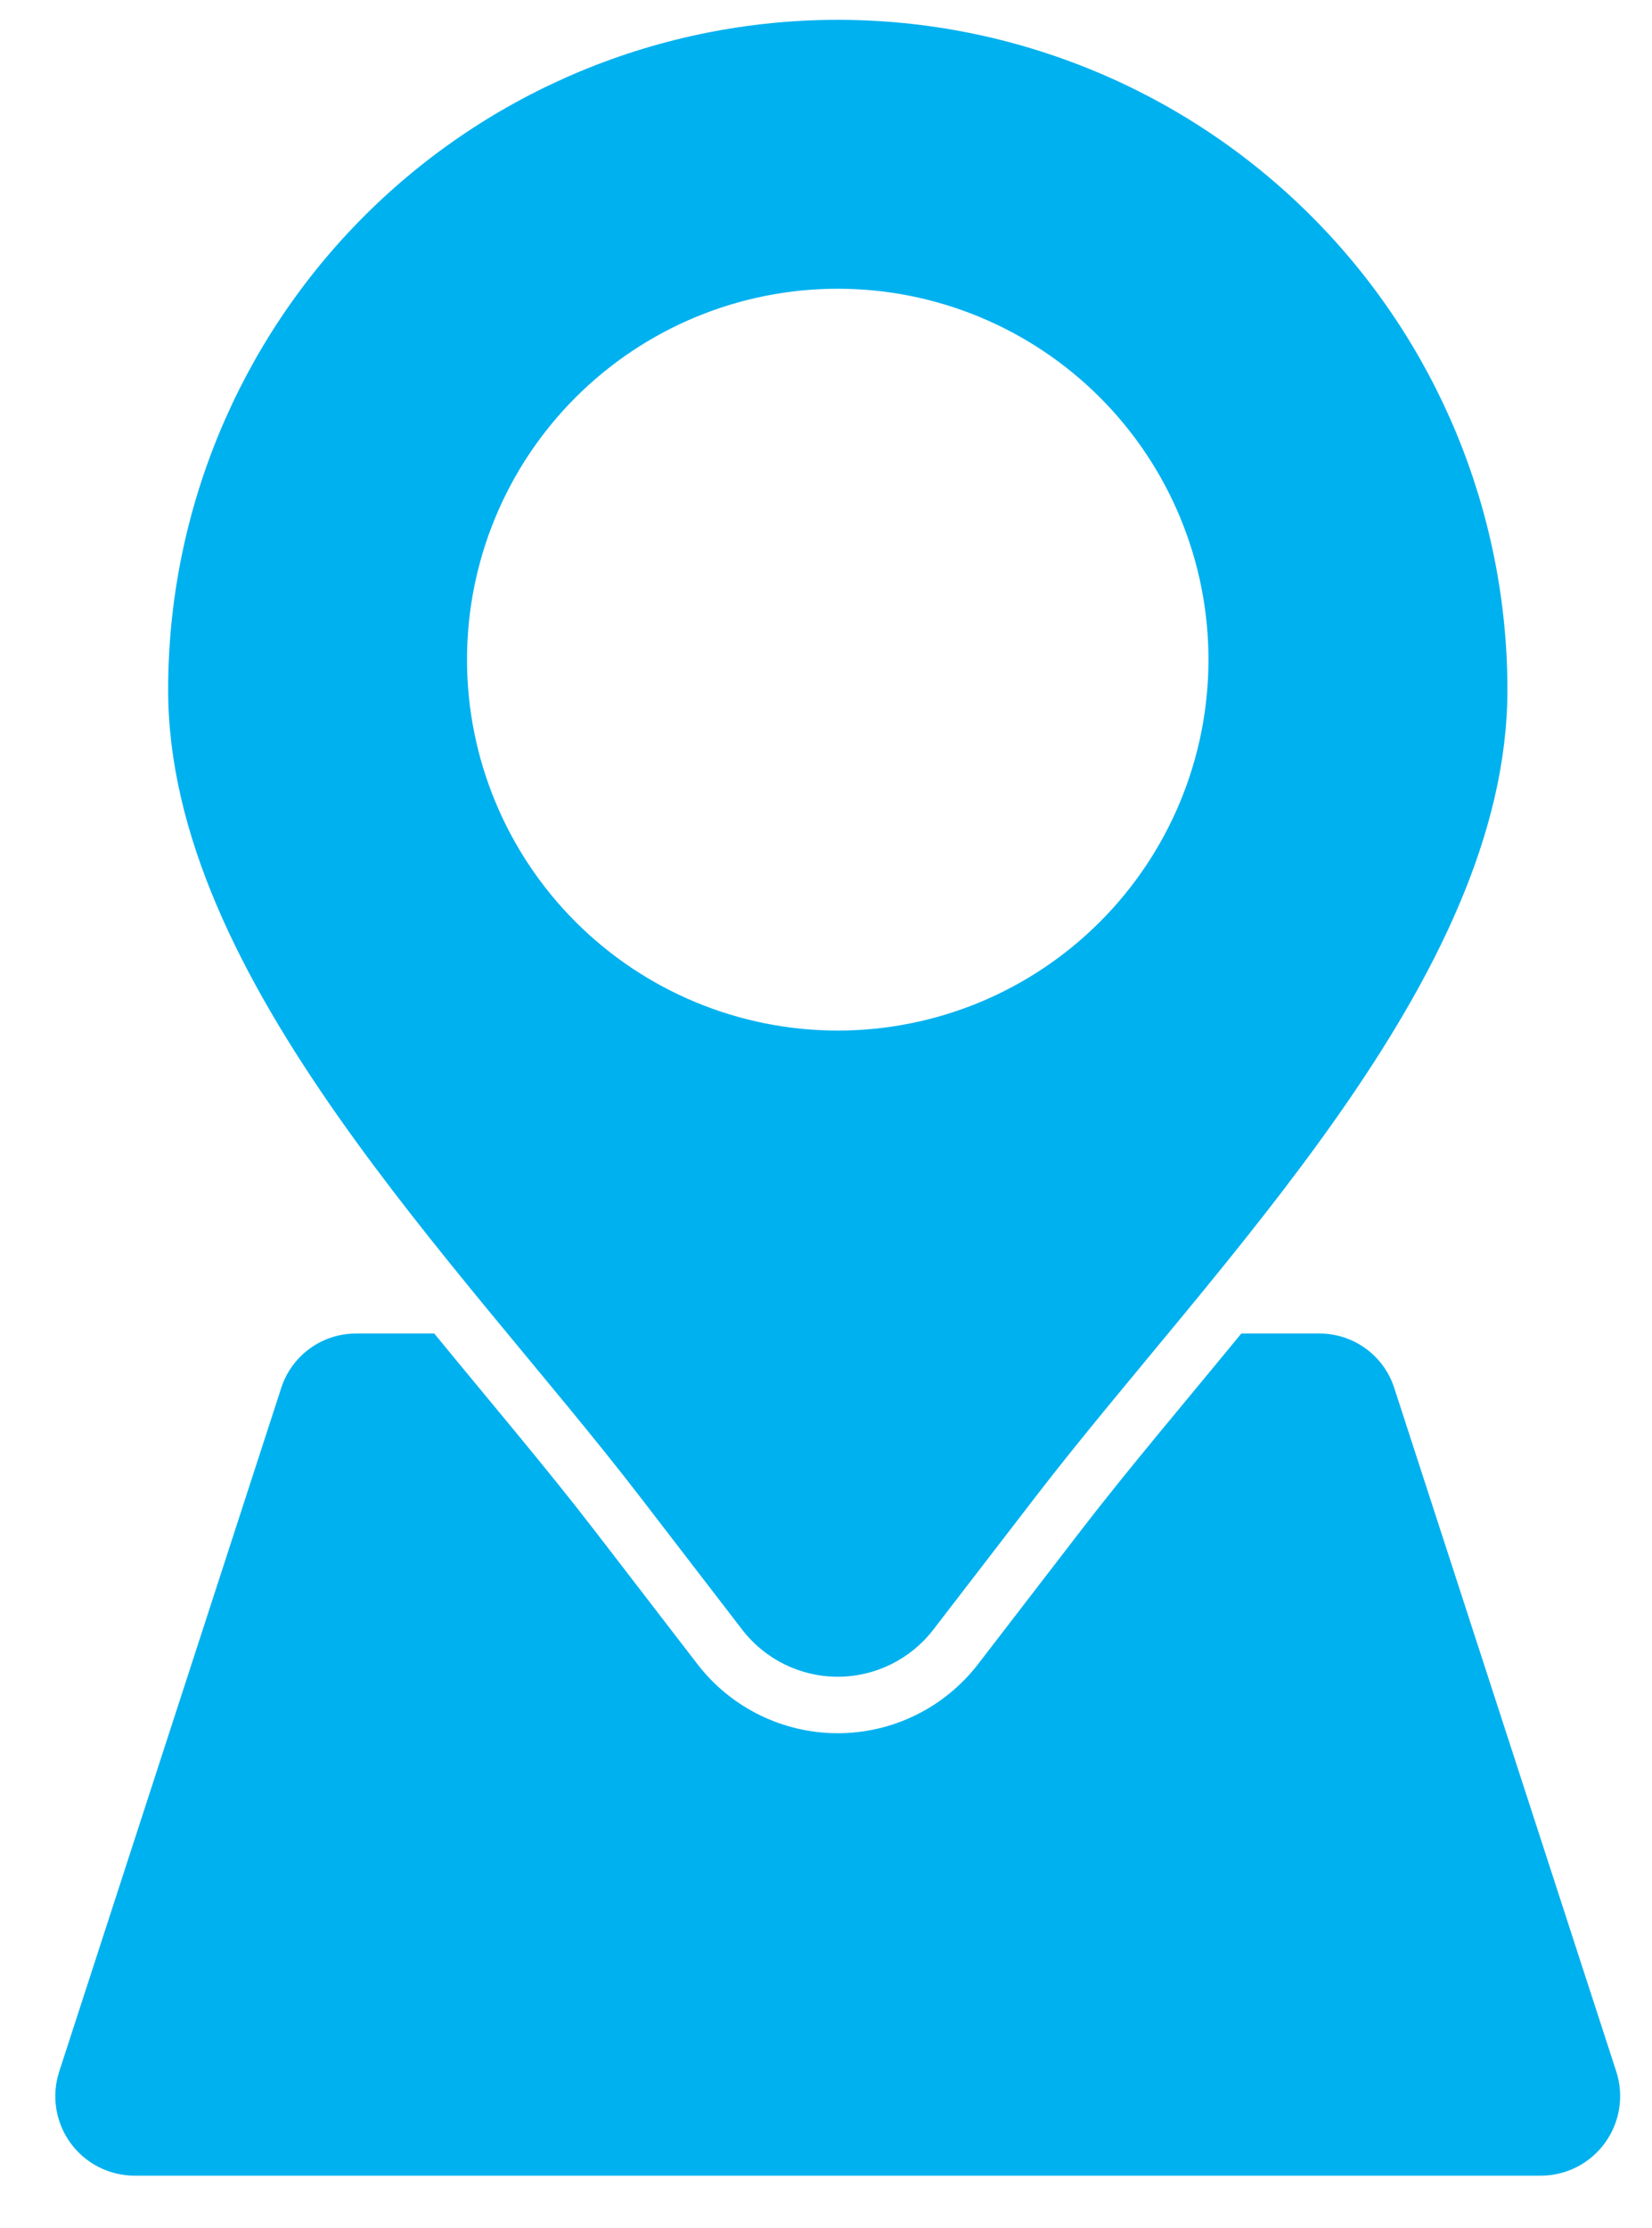 <svg width="23" height="31" viewBox="0 0 23 31" fill="none" xmlns="http://www.w3.org/2000/svg">
<path fill-rule="evenodd" clip-rule="evenodd" d="M22.503 28.828L21.484 25.693L19.414 19.322C19.344 19.099 19.204 18.904 19.014 18.766C18.825 18.628 18.596 18.555 18.361 18.557H17.282C16.491 19.521 15.711 20.438 15.048 21.299L13.616 23.159C13.149 23.764 12.428 24.119 11.664 24.119C10.899 24.119 10.178 23.764 9.711 23.159L8.279 21.299C7.616 20.438 6.836 19.521 6.046 18.557H4.965C4.731 18.555 4.502 18.628 4.313 18.766C4.123 18.904 3.983 19.099 3.913 19.322L1.843 25.692L0.824 28.828C0.715 29.165 0.773 29.534 0.981 29.82C1.189 30.107 1.522 30.276 1.876 30.276H21.45C21.804 30.276 22.137 30.107 22.345 29.82C22.553 29.534 22.612 29.165 22.503 28.828L22.503 28.828ZM11.664 0.276C14.137 0.276 16.508 1.259 18.256 3.007C20.005 4.755 20.987 7.127 20.987 9.599C20.987 13.631 16.905 17.598 14.425 20.819L12.993 22.679V22.679C12.675 23.091 12.184 23.333 11.663 23.333C11.143 23.333 10.652 23.091 10.334 22.679L8.903 20.819C6.423 17.598 2.341 13.631 2.341 9.599V9.599C2.341 7.127 3.323 4.755 5.071 3.007C6.82 1.258 9.191 0.276 11.664 0.276H11.664ZM11.664 4.018C10.295 4.018 8.982 4.562 8.014 5.53C7.046 6.498 6.502 7.81 6.502 9.179C6.502 10.548 7.046 11.861 8.014 12.829C8.982 13.797 10.295 14.341 11.664 14.341C13.033 14.341 14.345 13.797 15.313 12.829C16.281 11.861 16.825 10.548 16.825 9.179C16.825 7.81 16.281 6.498 15.313 5.53C14.345 4.562 13.033 4.018 11.664 4.018Z" fill="#00B1EF"/>
</svg>
